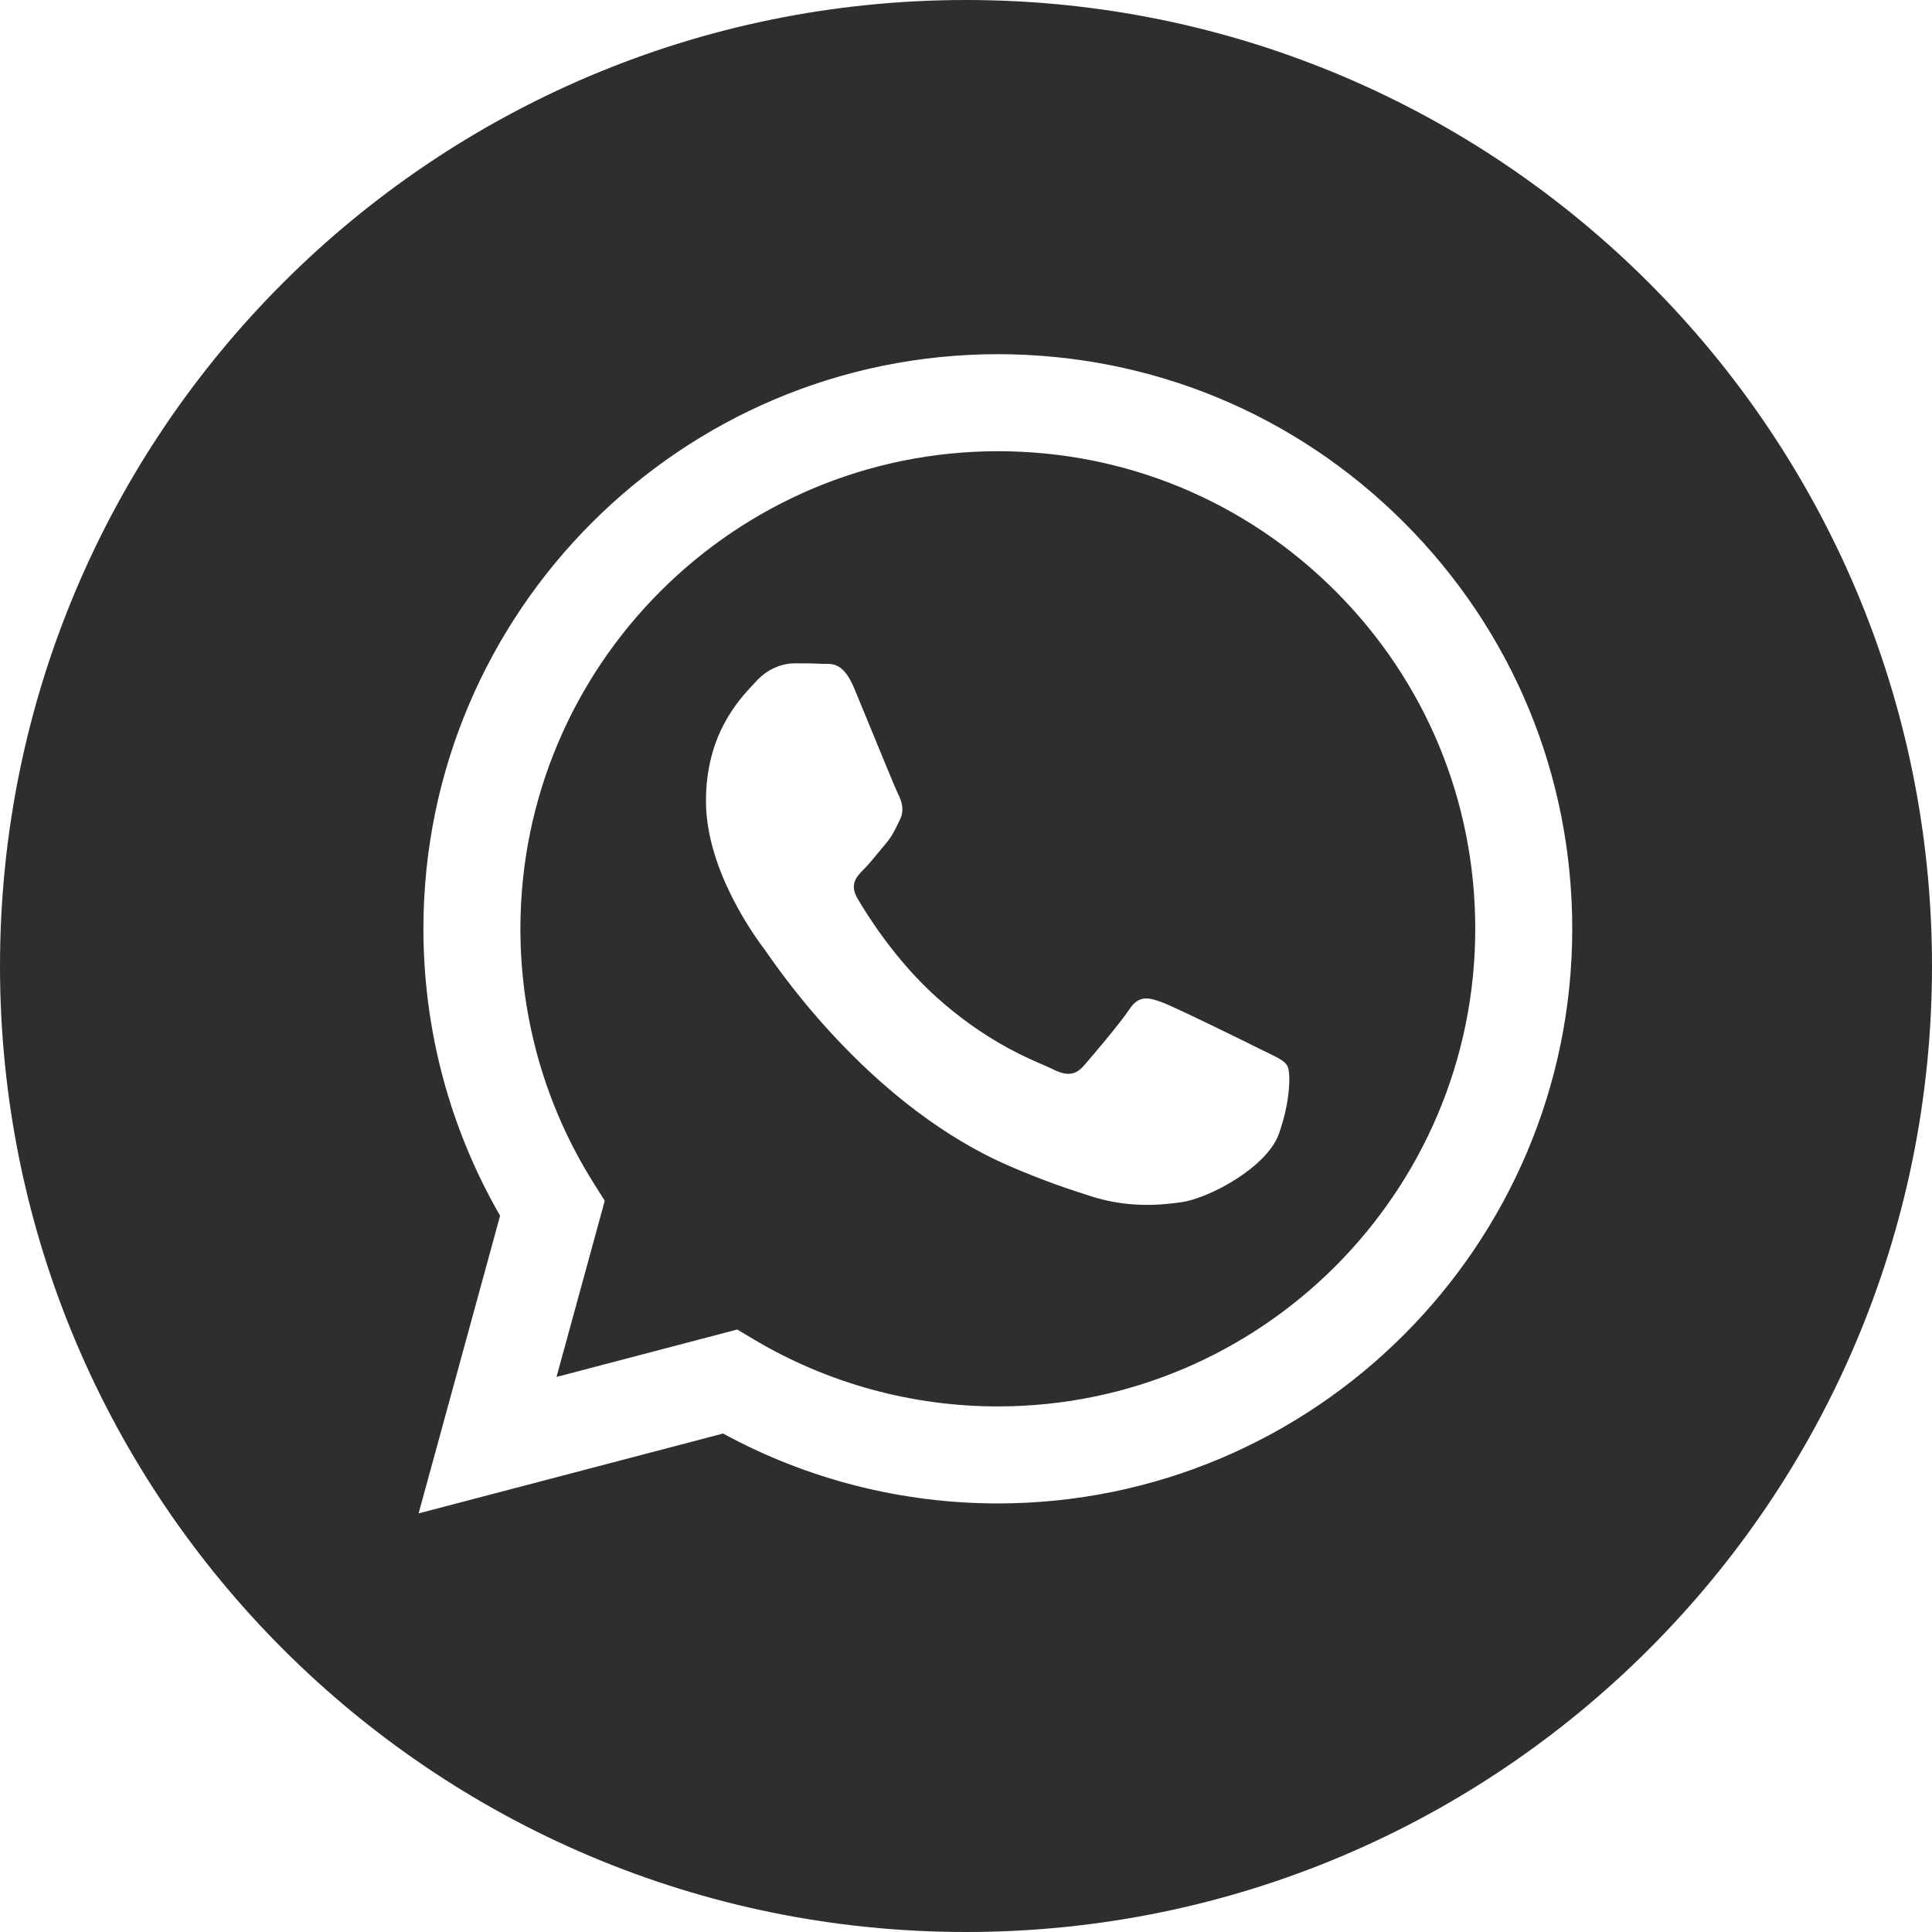 <?xml version="1.0" encoding="UTF-8"?> <svg xmlns="http://www.w3.org/2000/svg" width="100" height="100" viewBox="0 0 100 100" fill="none"> <path fill-rule="evenodd" clip-rule="evenodd" d="M0 50C0 77.614 22.386 100 50 100C77.614 100 100 77.614 100 50C100 22.386 77.614 0 50 0C22.386 0 0 22.386 0 50ZM81.379 48.087C81.373 64.476 68.041 77.811 51.648 77.818H51.636C46.66 77.816 41.77 76.568 37.428 74.199L21.667 78.333L25.885 62.927C23.283 58.418 21.914 53.303 21.916 48.063C21.922 31.67 35.26 18.333 51.648 18.333C59.601 18.337 67.066 21.433 72.68 27.053C78.293 32.672 81.383 40.142 81.379 48.087Z" fill="#2E2E2E"></path> <path fill-rule="evenodd" clip-rule="evenodd" d="M28.805 71.27L38.158 68.816L39.06 69.352C42.855 71.603 47.204 72.795 51.638 72.796H51.648C65.268 72.796 76.354 61.711 76.359 48.085C76.362 41.482 73.794 35.273 69.129 30.602C64.463 25.931 58.258 23.357 51.658 23.355C38.027 23.355 26.941 34.44 26.936 48.065C26.934 52.734 28.24 57.281 30.714 61.216L31.302 62.151L28.805 71.27ZM65.609 54.487C66.127 54.738 66.477 54.907 66.627 55.156C66.812 55.466 66.812 56.954 66.194 58.689C65.574 60.424 62.606 62.008 61.179 62.221C59.899 62.413 58.279 62.493 56.5 61.927C55.421 61.585 54.037 61.128 52.265 60.362C45.3 57.355 40.594 50.605 39.704 49.329C39.642 49.24 39.598 49.177 39.574 49.145L39.568 49.137C39.175 48.612 36.541 45.097 36.541 41.46C36.541 38.038 38.222 36.244 38.995 35.419C39.048 35.362 39.097 35.31 39.141 35.262C39.822 34.519 40.627 34.333 41.122 34.333C41.617 34.333 42.113 34.337 42.546 34.359C42.599 34.362 42.654 34.361 42.712 34.361C43.145 34.358 43.685 34.355 44.217 35.634C44.422 36.127 44.722 36.856 45.038 37.626C45.677 39.182 46.383 40.901 46.508 41.15C46.693 41.522 46.817 41.956 46.569 42.452C46.532 42.526 46.498 42.596 46.465 42.663C46.279 43.043 46.142 43.322 45.827 43.691C45.703 43.836 45.574 43.992 45.446 44.148C45.19 44.46 44.935 44.771 44.712 44.993C44.34 45.363 43.953 45.765 44.386 46.509C44.82 47.252 46.311 49.685 48.519 51.655C50.893 53.773 52.957 54.668 54.002 55.121C54.207 55.21 54.372 55.282 54.493 55.342C55.236 55.714 55.669 55.652 56.103 55.156C56.536 54.661 57.96 52.987 58.455 52.243C58.95 51.5 59.446 51.624 60.127 51.872C60.808 52.12 64.46 53.917 65.203 54.289C65.348 54.361 65.484 54.427 65.609 54.487Z" fill="#2E2E2E"></path> </svg> 